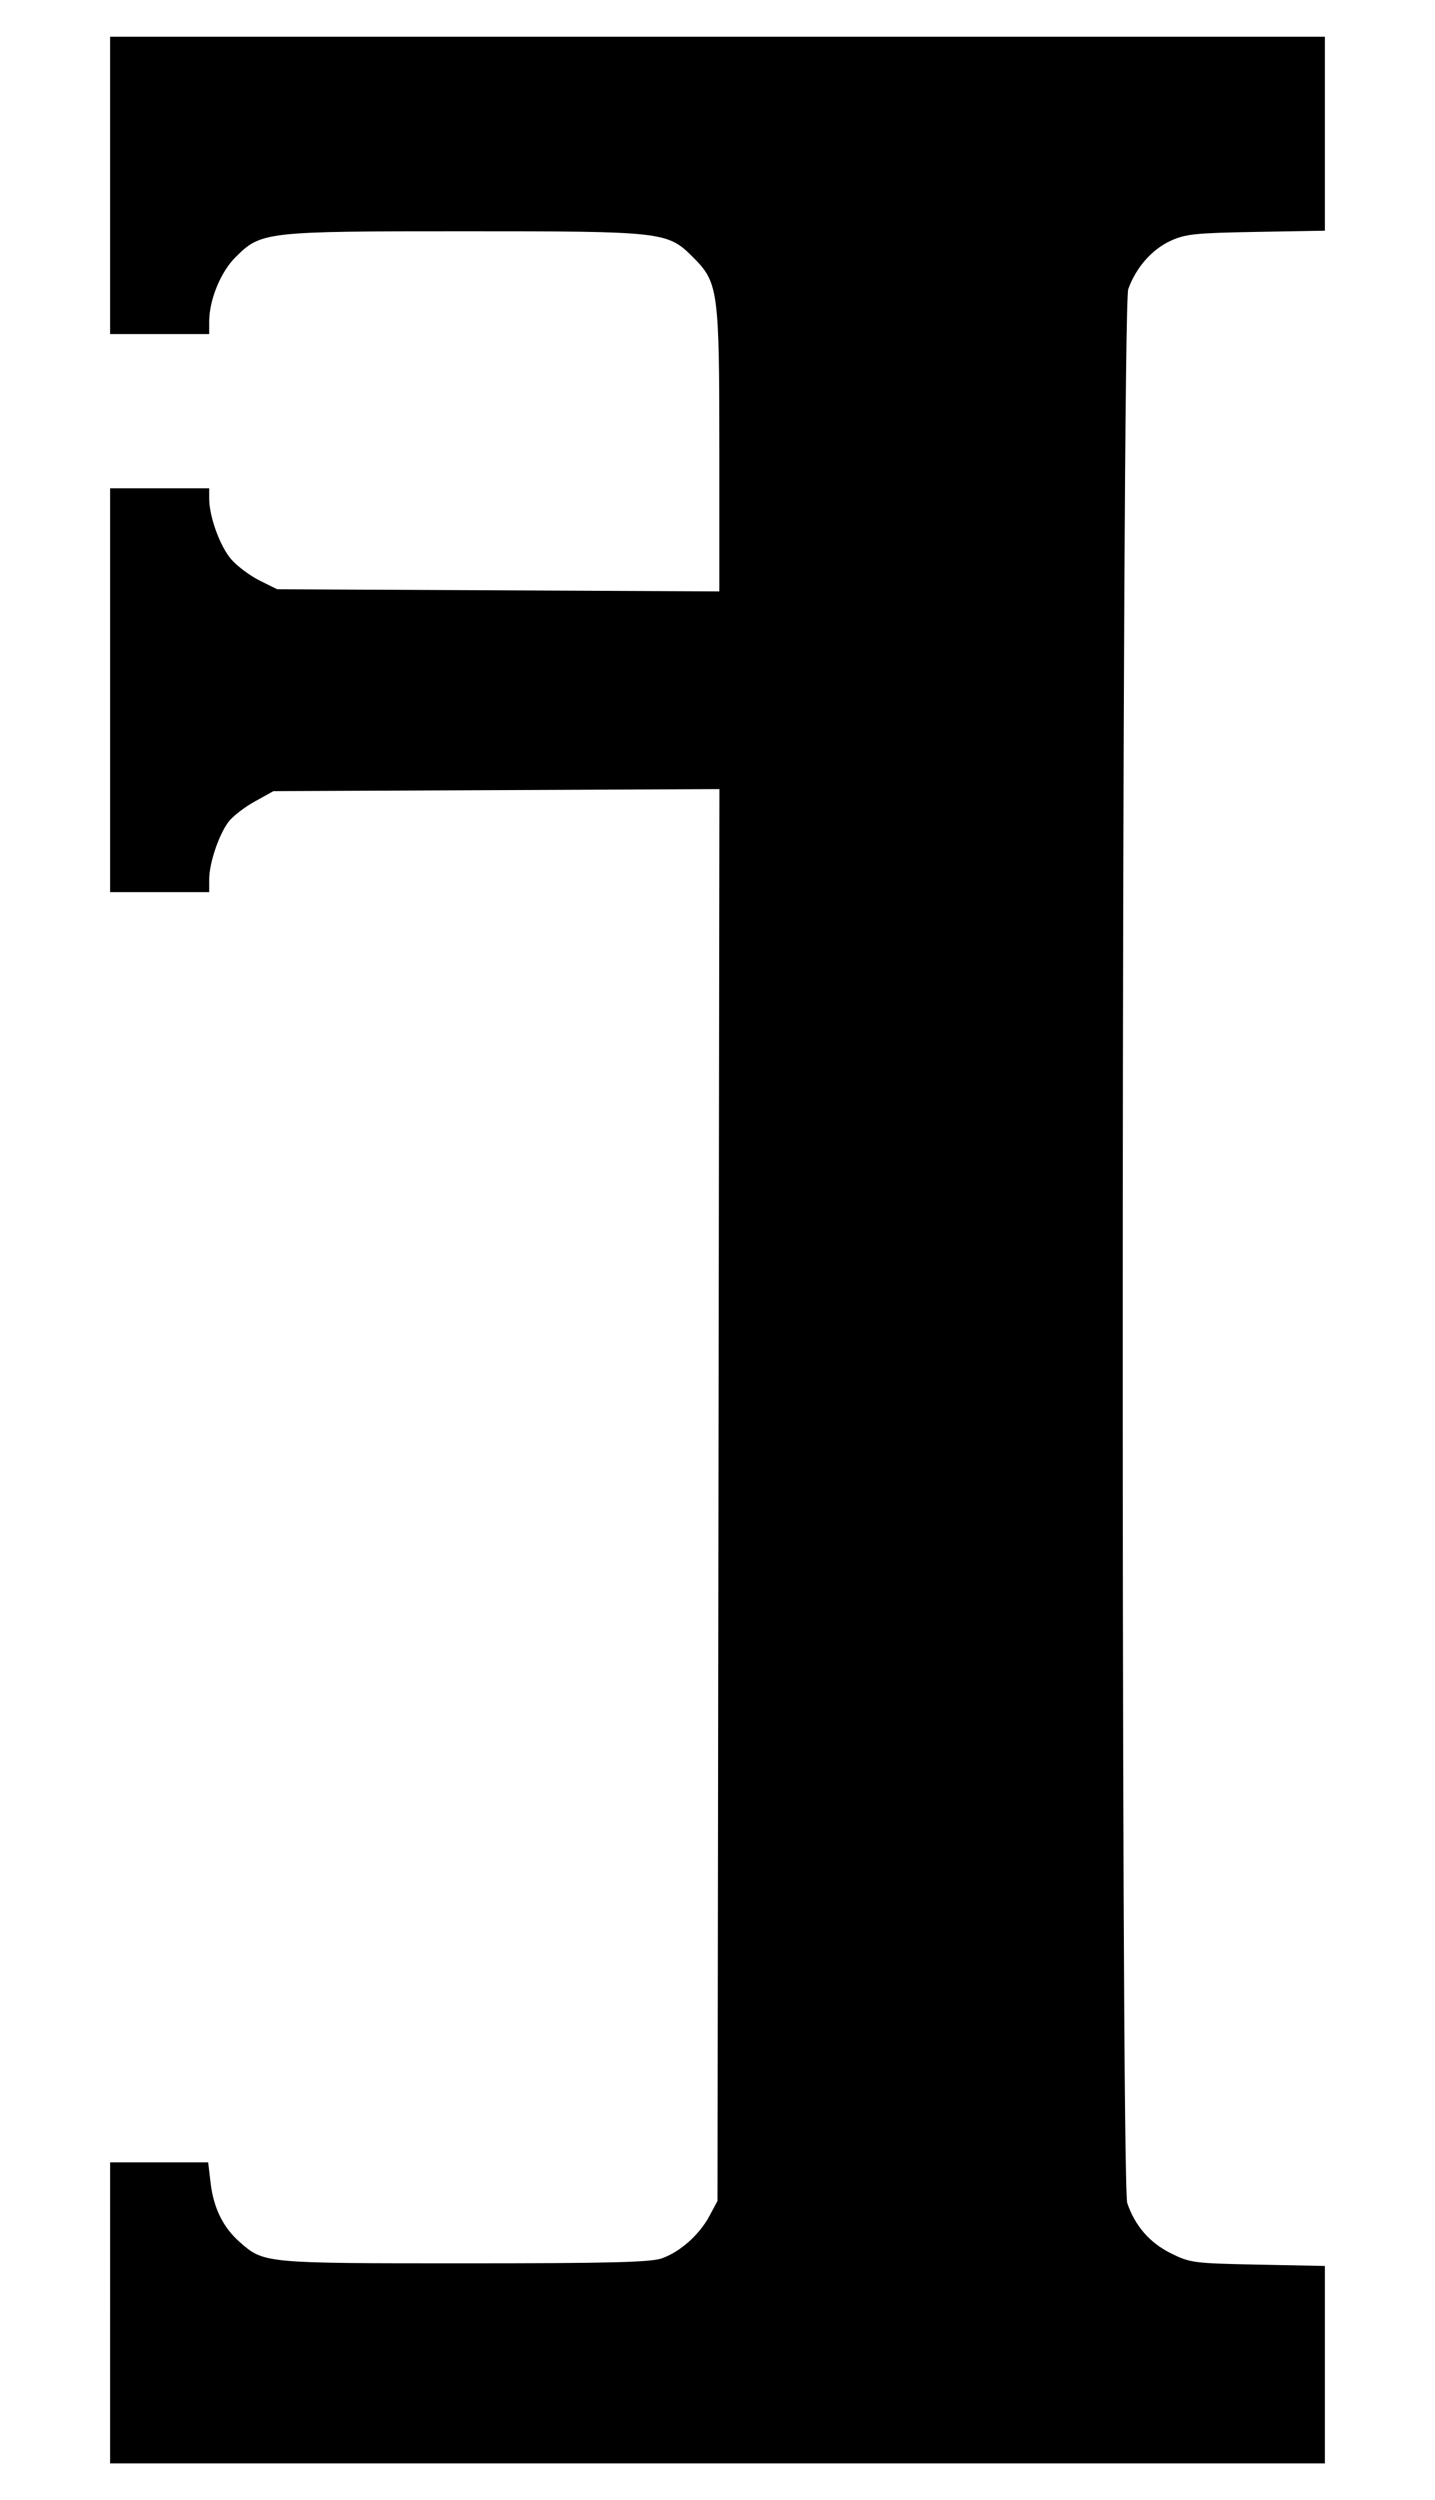 <?xml version="1.0" encoding="UTF-8" standalone="no"?>
<!-- Created with Inkscape (http://www.inkscape.org/) -->

<svg
   width="391"
   height="681"
   id="svg2998"
   version="1.1"
   xmlns="http://www.w3.org/2000/svg"
   xmlns:svg="http://www.w3.org/2000/svg"
   xmlns:rdf="http://www.w3.org/1999/02/22-rdf-syntax-ns#"
   xmlns:cc="http://creativecommons.org/ns#"
   xmlns:dc="http://purl.org/dc/elements/1.1/">
  <defs
     id="defs3000" />
  <g
     id="layer1"
     transform="translate(-10.714,-337.076)">
    <path
       style="fill:#000000"
       d="m 40.714,967.076 0,-41 13.362,0 13.362,0 0.655,5.574 c 0.807,6.868 3.421,12.166 7.976,16.165 6.555,5.756 6.614,5.761 61.145,5.761 39.529,0 50.803,-0.284 53.836,-1.356 4.997,-1.766 10.232,-6.426 12.973,-11.55 l 2.191,-4.095 0.263,-192.28 0.263,-192.28 -60.763,0.28 -60.763,0.28 -5.132,2.845 c -2.823,1.565 -6.041,4.074 -7.151,5.576 -2.65,3.584 -5.217,11.267 -5.217,15.614 l 0,3.465 -13.5,0 -13.5,0 0,-55 0,-55 13.5,0 13.5,0 0,2.818 c 0,4.92 2.982,13.092 6.055,16.591 1.633,1.86 5.101,4.441 7.707,5.736 l 4.738,2.355 60.25,0.3 60.25,0.3 0,-38.436 c 0,-43.57 -0.291,-45.721 -7.118,-52.548 -7.016,-7.016 -7.909,-7.118 -62.382,-7.118 -54.474,0 -55.367,0.102 -62.382,7.118 -4.027,4.027 -7.118,11.625 -7.118,17.497 l 0,3.385 -13.5,0 -13.5,0 0,-40.5 0,-40.5 165.5,0 165.5,0 0,26.422 0,26.422 -18.75,0.328 c -16.606,0.29 -19.277,0.572 -23.358,2.459 -5.052,2.336 -9.388,7.297 -11.465,13.117 -1.829,5.126 -2.095,515.986 -0.272,521.353 2.103,6.189 6.101,10.796 11.845,13.653 5.278,2.625 6.236,2.75 23.75,3.1 l 18.25,0.365 0,26.89 0,26.89 -165.5,0 -165.5,0 0,-41 z"
       id="path3017" />
  </g>
</svg>
